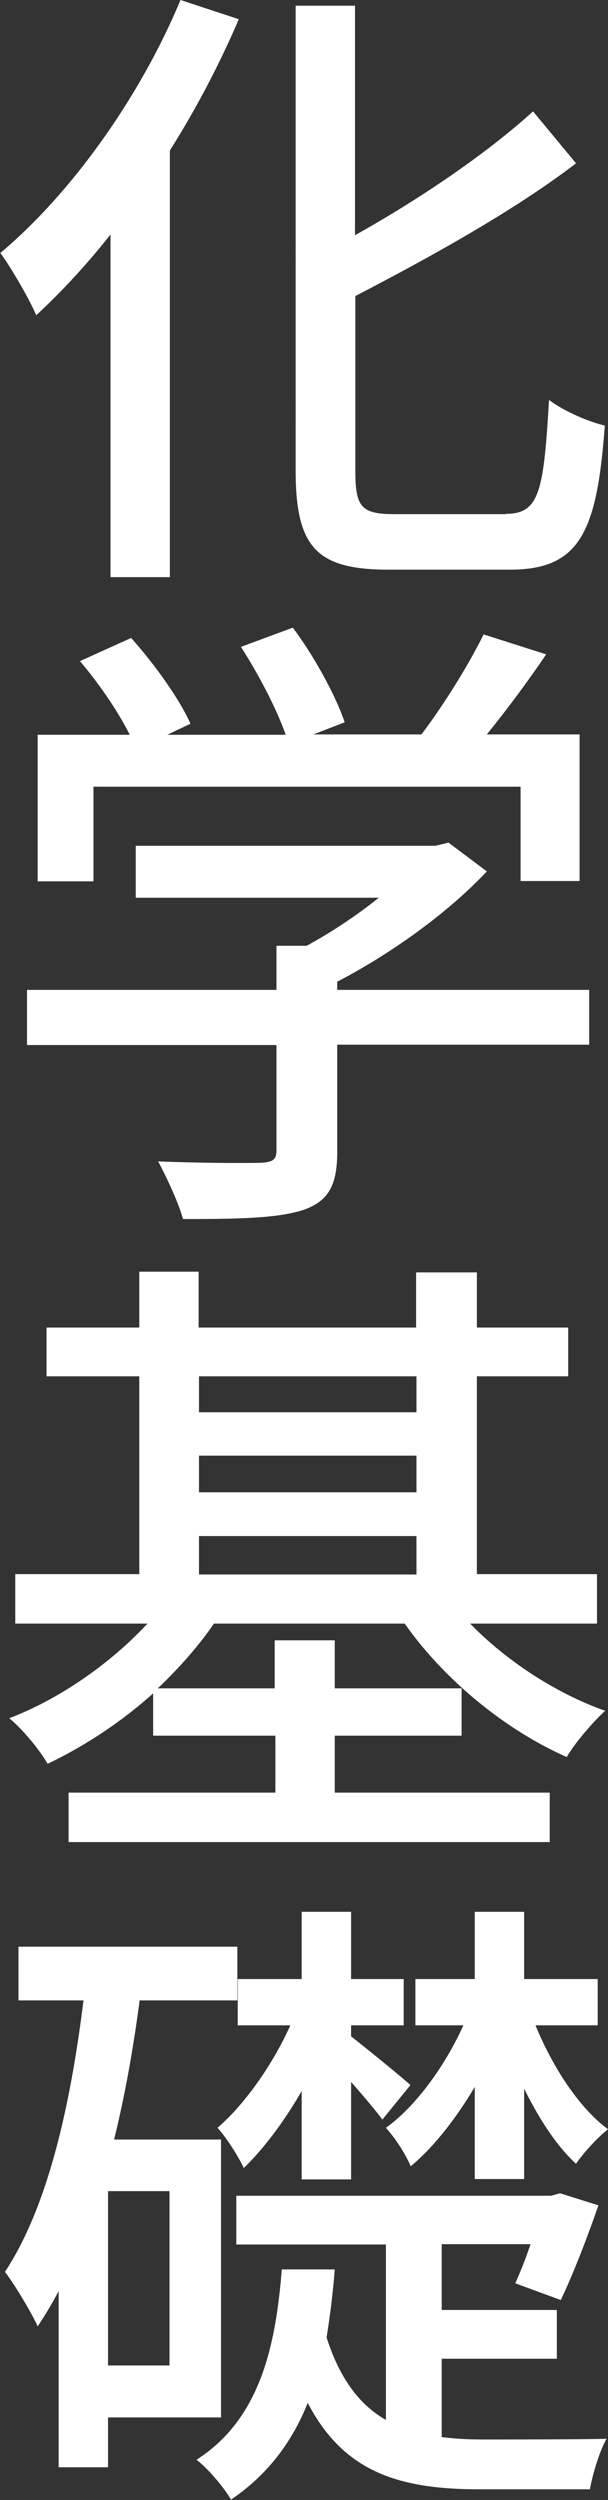 <svg data-name="レイヤー 2" xmlns="http://www.w3.org/2000/svg" viewBox="0 0 17.11 70.26"><rect x="0" y="0" width="17.11" height="70.26" fill="#333333" stroke="none"/><path d="M6.72.54a26.56 26.56 0 01-1.94 3.69v11.99H3.11V6.59c-.67.85-1.39 1.62-2.09 2.27C.84 8.43.32 7.53.01 7.11 2 5.44 3.93 2.75 5.08 0l1.64.54zm7.52 13.9c.94 0 1.06-.63 1.21-3.2.41.31 1.1.61 1.57.72-.22 2.99-.7 4.05-2.67 4.05h-3.4c-2.03 0-2.63-.61-2.63-2.79V.16h1.67v6.45c1.87-1.04 3.76-2.34 5.01-3.48l1.21 1.46C14.5 5.9 12.16 7.2 10 8.32v4.92c0 1.03.18 1.21 1.12 1.21h3.13zm2.34 14.92H9.49v3.01c0 .92-.23 1.39-.97 1.64-.74.23-1.8.25-3.37.25-.13-.47-.45-1.15-.7-1.62 1.26.05 2.52.05 2.88.04.36-.02.45-.09.45-.36v-2.95H.76v-1.55h7.02v-1.24h.85c.7-.38 1.42-.86 2.03-1.35H3.82v-1.46h8.44l.36-.09 1.08.81c-1.08 1.15-2.67 2.3-4.21 3.1v.23h7.09v1.55zM2.63 24.77H1.06v-4.12h2.59c-.32-.65-.88-1.46-1.4-2.07l1.44-.65c.65.72 1.37 1.73 1.67 2.41l-.65.31h3.33c-.25-.72-.77-1.71-1.26-2.47l1.46-.54c.61.81 1.22 1.94 1.46 2.66l-.88.34h3.04c.63-.83 1.33-1.96 1.75-2.81l1.76.56c-.52.77-1.12 1.57-1.67 2.25h2.61v4.12h-1.66v-2.65H2.63v2.65zm10.6 20.86c1.01 1.04 2.41 1.96 3.8 2.45-.34.31-.85.9-1.08 1.3-1.73-.76-3.46-2.18-4.56-3.75H6.02c-.43.63-.99 1.26-1.58 1.82h3.29V46.1h1.69v1.35h3.57v1.33H9.42v1.6h6.05v1.39H1.93v-1.39h5.82v-1.6H4.31v-1.19c-.9.81-1.94 1.49-2.97 1.98-.23-.4-.72-.99-1.08-1.28 1.42-.54 2.86-1.55 3.89-2.66H.43v-1.39h3.49v-5.56H1.31v-1.37h2.61v-1.57h1.67v1.57h6.12v-1.55h1.71v1.55h2.57v1.37h-2.57v5.56h3.38v1.39h-3.58zM5.6 38.68v1.01h6.12v-1.01H5.6zm0 3.26h6.12v-1.03H5.6v1.03zm0 2.31h6.12v-1.08H5.6v1.08zM3.04 67.94v1.4H1.65v-4.95c-.18.34-.38.68-.59.99-.16-.36-.63-1.15-.92-1.53 1.21-1.84 1.84-4.66 2.21-7.63H.52v-1.51h6.16v1.51H3.93c-.18 1.35-.41 2.66-.72 3.91h3.01v7.81H3.05zm1.73-6.36H3.04v4.9h1.73v-4.9zm7.65 6.91c.36.05.76.07 1.17.07.47 0 2.85 0 3.48-.02-.2.34-.4 1.03-.47 1.42h-3.1c-2.25 0-3.82-.47-4.84-2.43-.43 1.08-1.12 2.02-2.16 2.72-.18-.32-.63-.86-.97-1.12 1.8-1.15 2.23-3.22 2.4-5.35h1.49c-.05.65-.13 1.3-.23 1.91.38 1.19.95 1.91 1.67 2.32v-4.93H6.65v-1.37h8.86l.25-.07 1.08.34c-.32.92-.72 1.96-1.06 2.66l-1.28-.47c.14-.31.29-.68.43-1.1h-2.5v1.85h3.24v1.37h-3.24v2.18zM8.5 58.75c-.49.85-1.06 1.62-1.64 2.18-.16-.34-.49-.86-.74-1.13.74-.63 1.55-1.76 2.05-2.88H6.69v-1.3h1.8v-1.89h1.39v1.89h1.48v1.3H9.88v.31c.32.25 1.4 1.12 1.67 1.37l-.79.97c-.18-.25-.54-.67-.88-1.06v2.74H8.49v-2.48zm4.86-.1c-.52.88-1.15 1.69-1.8 2.23a4.34 4.34 0 00-.7-1.08c.83-.59 1.66-1.73 2.18-2.88h-1.35v-1.3h1.67v-1.89h1.39v1.89h2.07v1.3h-1.75c.47 1.15 1.22 2.32 2.04 2.92-.29.23-.68.65-.9.97-.54-.49-1.04-1.26-1.46-2.11v2.54h-1.39v-2.59z" fill="#fff" data-name="改修"/></svg>